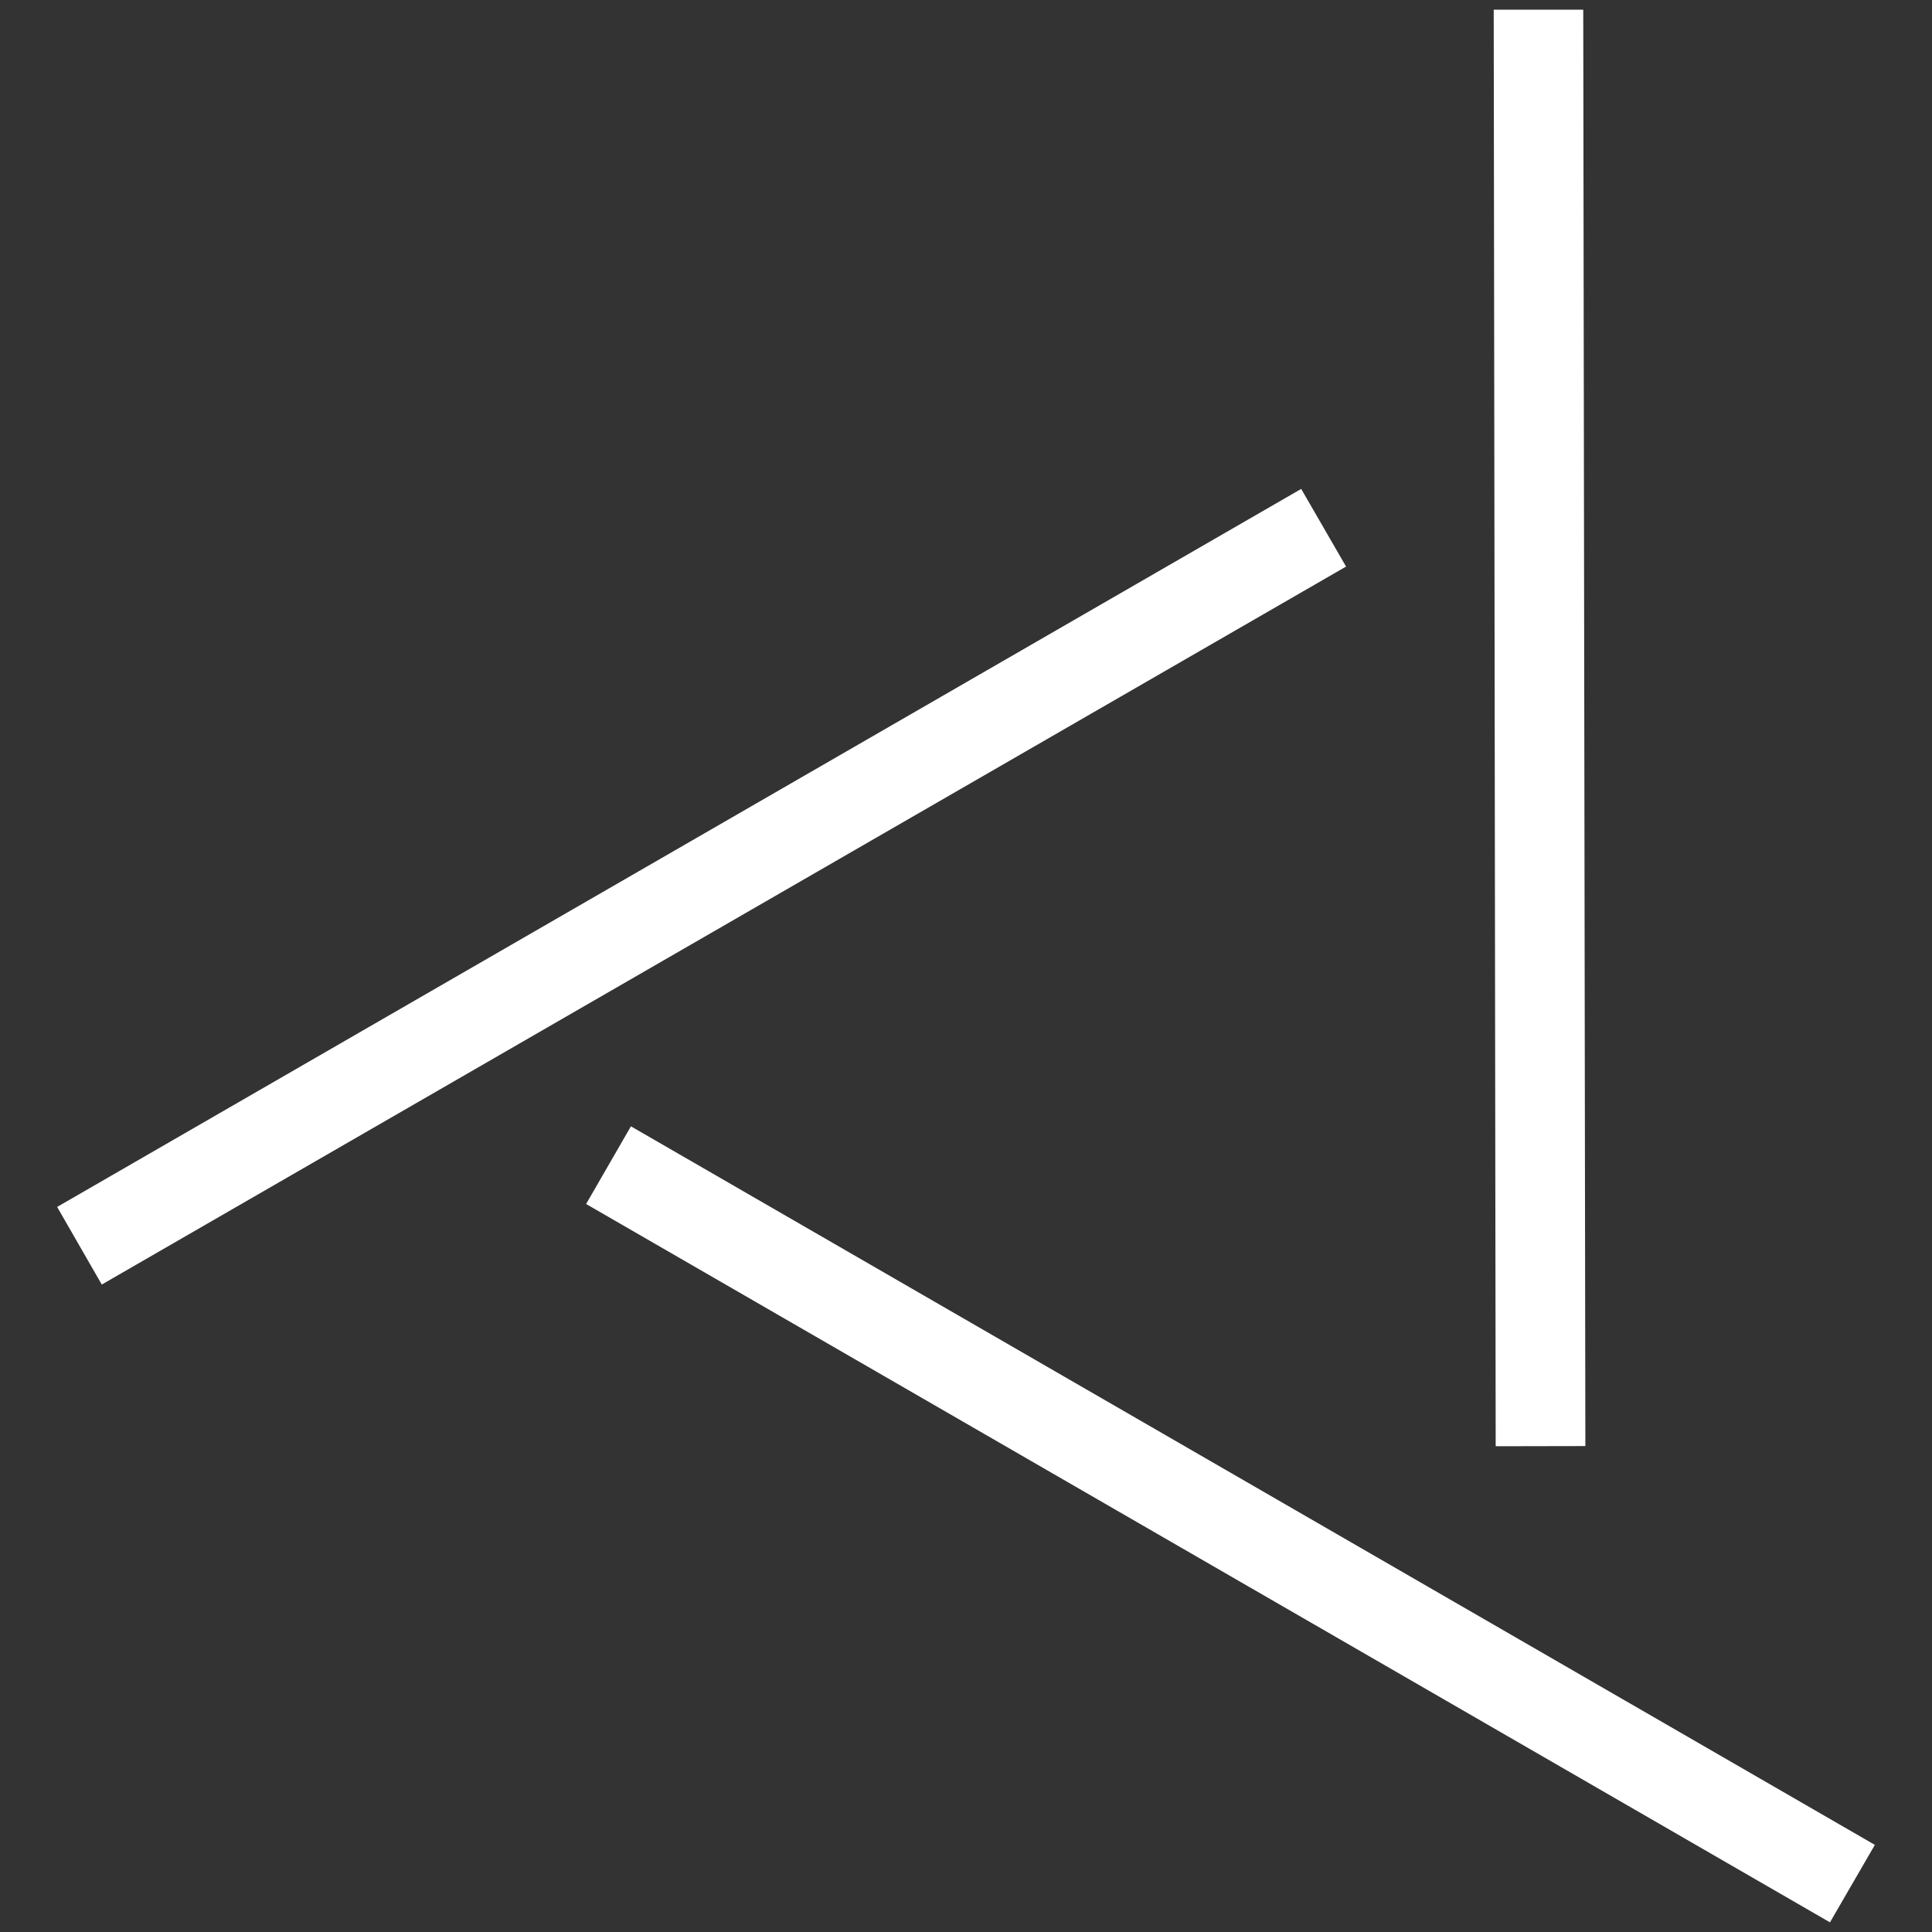 <?xml version="1.0" encoding="utf-8"?>
<!-- Generator: Adobe Illustrator 27.9.0, SVG Export Plug-In . SVG Version: 6.00 Build 0)  -->
<svg version="1.1" id="レイヤー_1" xmlns="http://www.w3.org/2000/svg" xmlns:xlink="http://www.w3.org/1999/xlink" x="0px"
	 y="0px" viewBox="0 0 1000 1000" enable-background="new 0 0 1000 1000" xml:space="preserve" fill="#fff">
<rect x="0" y="0" width="1000" height="1000" fill="#333333" stroke="none"/>
<g>
	<polyline points="774.166,748.573 773.145,5 819.485,5 820.583,748.483 774.166,748.573 	"/>
	<polyline points="326.565,582.979 970.426,954.906 947.191,995 303.369,623.185 326.565,582.979 	"/>
	<polyline points="696.717,293.255 52.68,664.879 29.574,624.707 673.495,253.062 696.717,293.255 	"/>
</g>
</svg>
